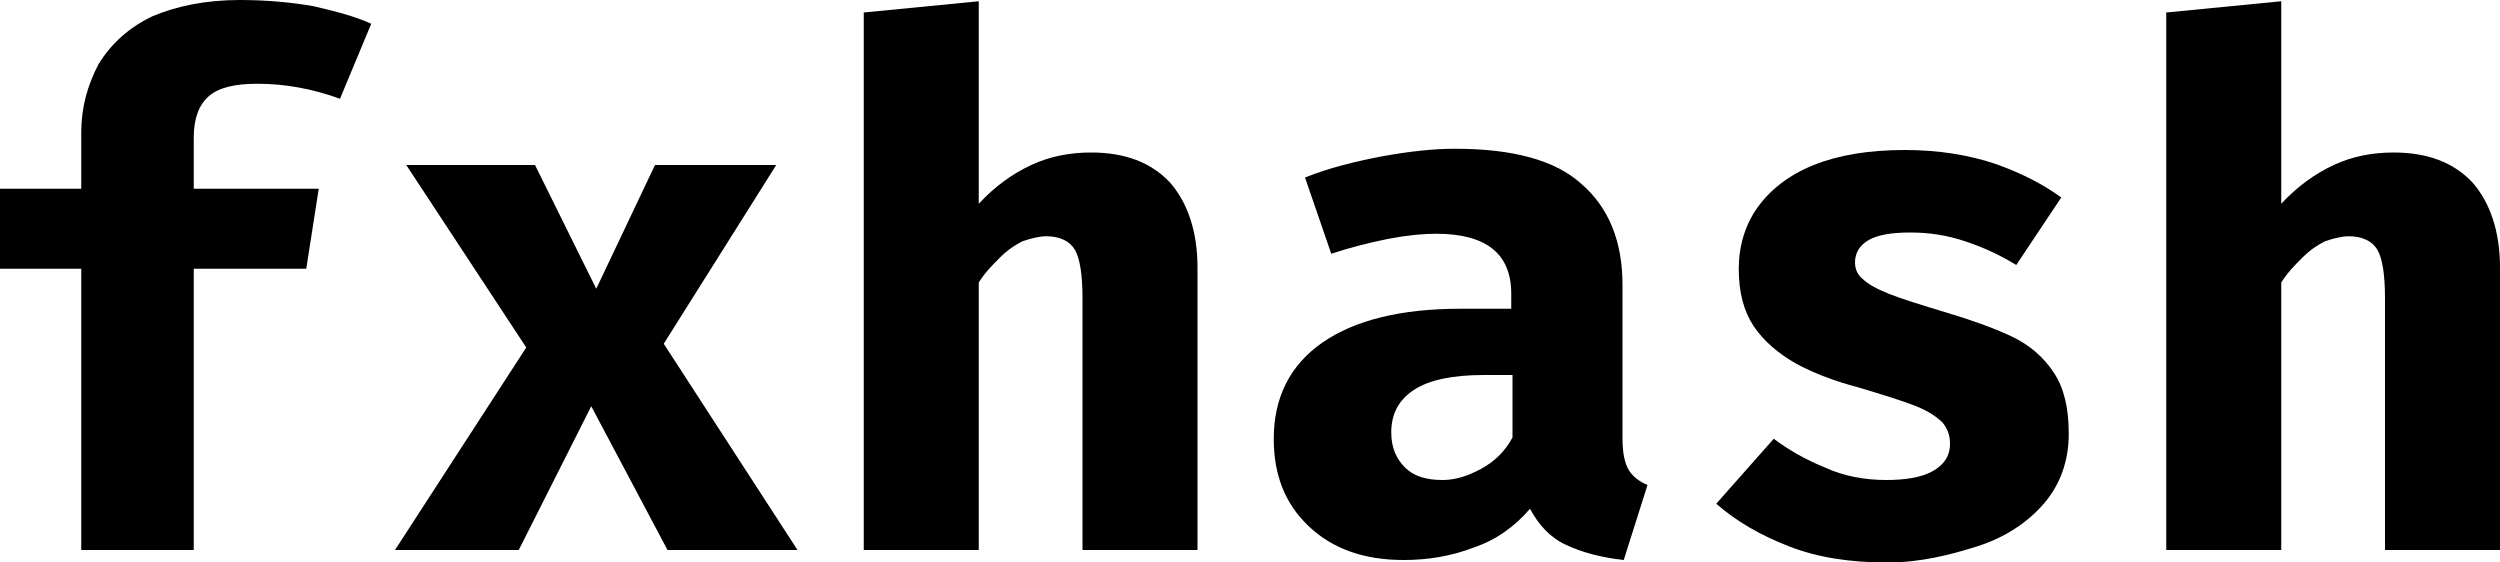 <svg xmlns="http://www.w3.org/2000/svg" xmlns:xlink="http://www.w3.org/1999/xlink" id="Layer_1" x="0px" y="0px" width="200px" height="45px" viewBox="0 0 200 45" style="enable-background:new 0 0 200 45;" xml:space="preserve"><g>	<path d="M19.2,0c2.2,0,4.2,0.2,5.9,0.5c1.7,0.4,3.3,0.8,4.6,1.4l-2.5,6c-1.1-0.4-2.2-0.7-3.3-0.9c-1.1-0.2-2.2-0.3-3.3-0.3   c-1.8,0-3.1,0.3-3.9,1c-0.8,0.7-1.2,1.8-1.2,3.3v4.1h10l-1,6.4h-9V44H6.5V21.5H0v-6.4h6.5v-4.5c0-2,0.5-3.8,1.4-5.5   c1-1.6,2.4-2.9,4.3-3.8C14.1,0.5,16.4,0,19.2,0z"></path>	<path d="M41.5,44h-9.9l10.5-16.2l-9.6-14.6h10.3l4.9,9.9l4.7-9.9h9.7l-9,14.3L63.8,44H53.4l-6.1-11.5L41.5,44z"></path>	<path d="M78.3,0.1v16.2c1.3-1.4,2.7-2.4,4.2-3.1c1.5-0.7,3.1-1,4.8-1c2.7,0,4.8,0.8,6.3,2.4c1.4,1.6,2.2,3.9,2.2,6.8V44h-9.2V23.9   c0-1.9-0.2-3.2-0.6-3.9c-0.4-0.7-1.2-1.1-2.3-1.1c-0.6,0-1.3,0.2-1.9,0.4c-0.6,0.3-1.2,0.7-1.8,1.3c-0.6,0.6-1.2,1.2-1.7,2V44h-9.2   V1L78.3,0.1z"></path>	<path d="M129.8,35.1c0,1.2,0.2,2,0.5,2.5c0.3,0.5,0.8,0.9,1.5,1.2l-1.9,6c-1.8-0.2-3.3-0.6-4.6-1.2s-2.2-1.6-2.9-2.9   c-1.2,1.4-2.7,2.5-4.5,3.1c-1.8,0.7-3.7,1-5.6,1c-3.2,0-5.7-0.9-7.6-2.7c-1.9-1.8-2.8-4.1-2.8-7c0-3.3,1.3-5.9,3.9-7.7   c2.6-1.8,6.3-2.7,11-2.7h4.1v-1.2c0-1.6-0.5-2.8-1.5-3.6c-1-0.8-2.5-1.2-4.5-1.2c-1,0-2.2,0.1-3.8,0.4c-1.5,0.3-3.1,0.7-4.6,1.2   l-2.1-6.1c2-0.8,4.1-1.3,6.2-1.7c2.2-0.4,4.1-0.6,5.8-0.6c4.6,0,8,0.9,10.1,2.8c2.2,1.9,3.3,4.6,3.3,8.1V35.1z M115.4,38.4   c1,0,2-0.3,3.1-0.9c1.1-0.6,1.9-1.4,2.5-2.5v-5h-2.3c-2.5,0-4.4,0.4-5.6,1.2c-1.2,0.8-1.8,1.9-1.8,3.4c0,1.2,0.4,2.1,1.1,2.8   C113.1,38.1,114.1,38.4,115.4,38.4z"></path>	<path d="M150.9,38.4c1.5,0,2.8-0.2,3.7-0.7c0.9-0.5,1.4-1.2,1.4-2.2c0-0.7-0.2-1.2-0.6-1.7c-0.4-0.4-1.1-0.9-2.1-1.3   c-1-0.4-2.6-0.9-4.6-1.5c-1.9-0.5-3.5-1.1-5-1.9c-1.4-0.8-2.6-1.8-3.4-3c-0.8-1.2-1.2-2.7-1.2-4.6c0-1.8,0.5-3.5,1.5-4.9   c1-1.4,2.5-2.6,4.5-3.4c2-0.8,4.4-1.2,7.3-1.2c2.7,0,5.1,0.4,7.2,1.1c2,0.7,3.8,1.6,5.3,2.7l-3.6,5.4c-1.3-0.8-2.6-1.4-4.1-1.9   c-1.5-0.5-2.9-0.7-4.4-0.7c-1.5,0-2.6,0.2-3.3,0.6c-0.7,0.4-1.1,1-1.1,1.8c0,0.5,0.2,1,0.6,1.3c0.4,0.4,1.1,0.8,2.1,1.2   c1,0.4,2.6,0.9,4.6,1.5c2,0.6,3.7,1.2,5.2,1.9c1.5,0.7,2.6,1.7,3.4,2.9c0.8,1.2,1.2,2.8,1.2,4.9c0,2.2-0.7,4.1-2,5.6   c-1.3,1.5-3.1,2.7-5.3,3.4S153.6,45,151,45c-3,0-5.6-0.4-7.9-1.3c-2.3-0.9-4.2-2-5.8-3.4l4.6-5.2c1.2,0.9,2.6,1.7,4.1,2.3   C147.5,38.1,149.2,38.4,150.9,38.4z"></path>	<path d="M182.5,0.1v16.2c1.3-1.4,2.7-2.4,4.2-3.1c1.5-0.7,3.1-1,4.8-1c2.7,0,4.8,0.8,6.3,2.4c1.4,1.6,2.2,3.9,2.2,6.8V44h-9.2V23.9   c0-1.9-0.2-3.2-0.6-3.9c-0.4-0.7-1.2-1.1-2.3-1.1c-0.6,0-1.3,0.2-1.9,0.4c-0.6,0.3-1.2,0.7-1.8,1.3c-0.6,0.6-1.2,1.2-1.7,2V44h-9.2   V1L182.5,0.1z"></path></g></svg>